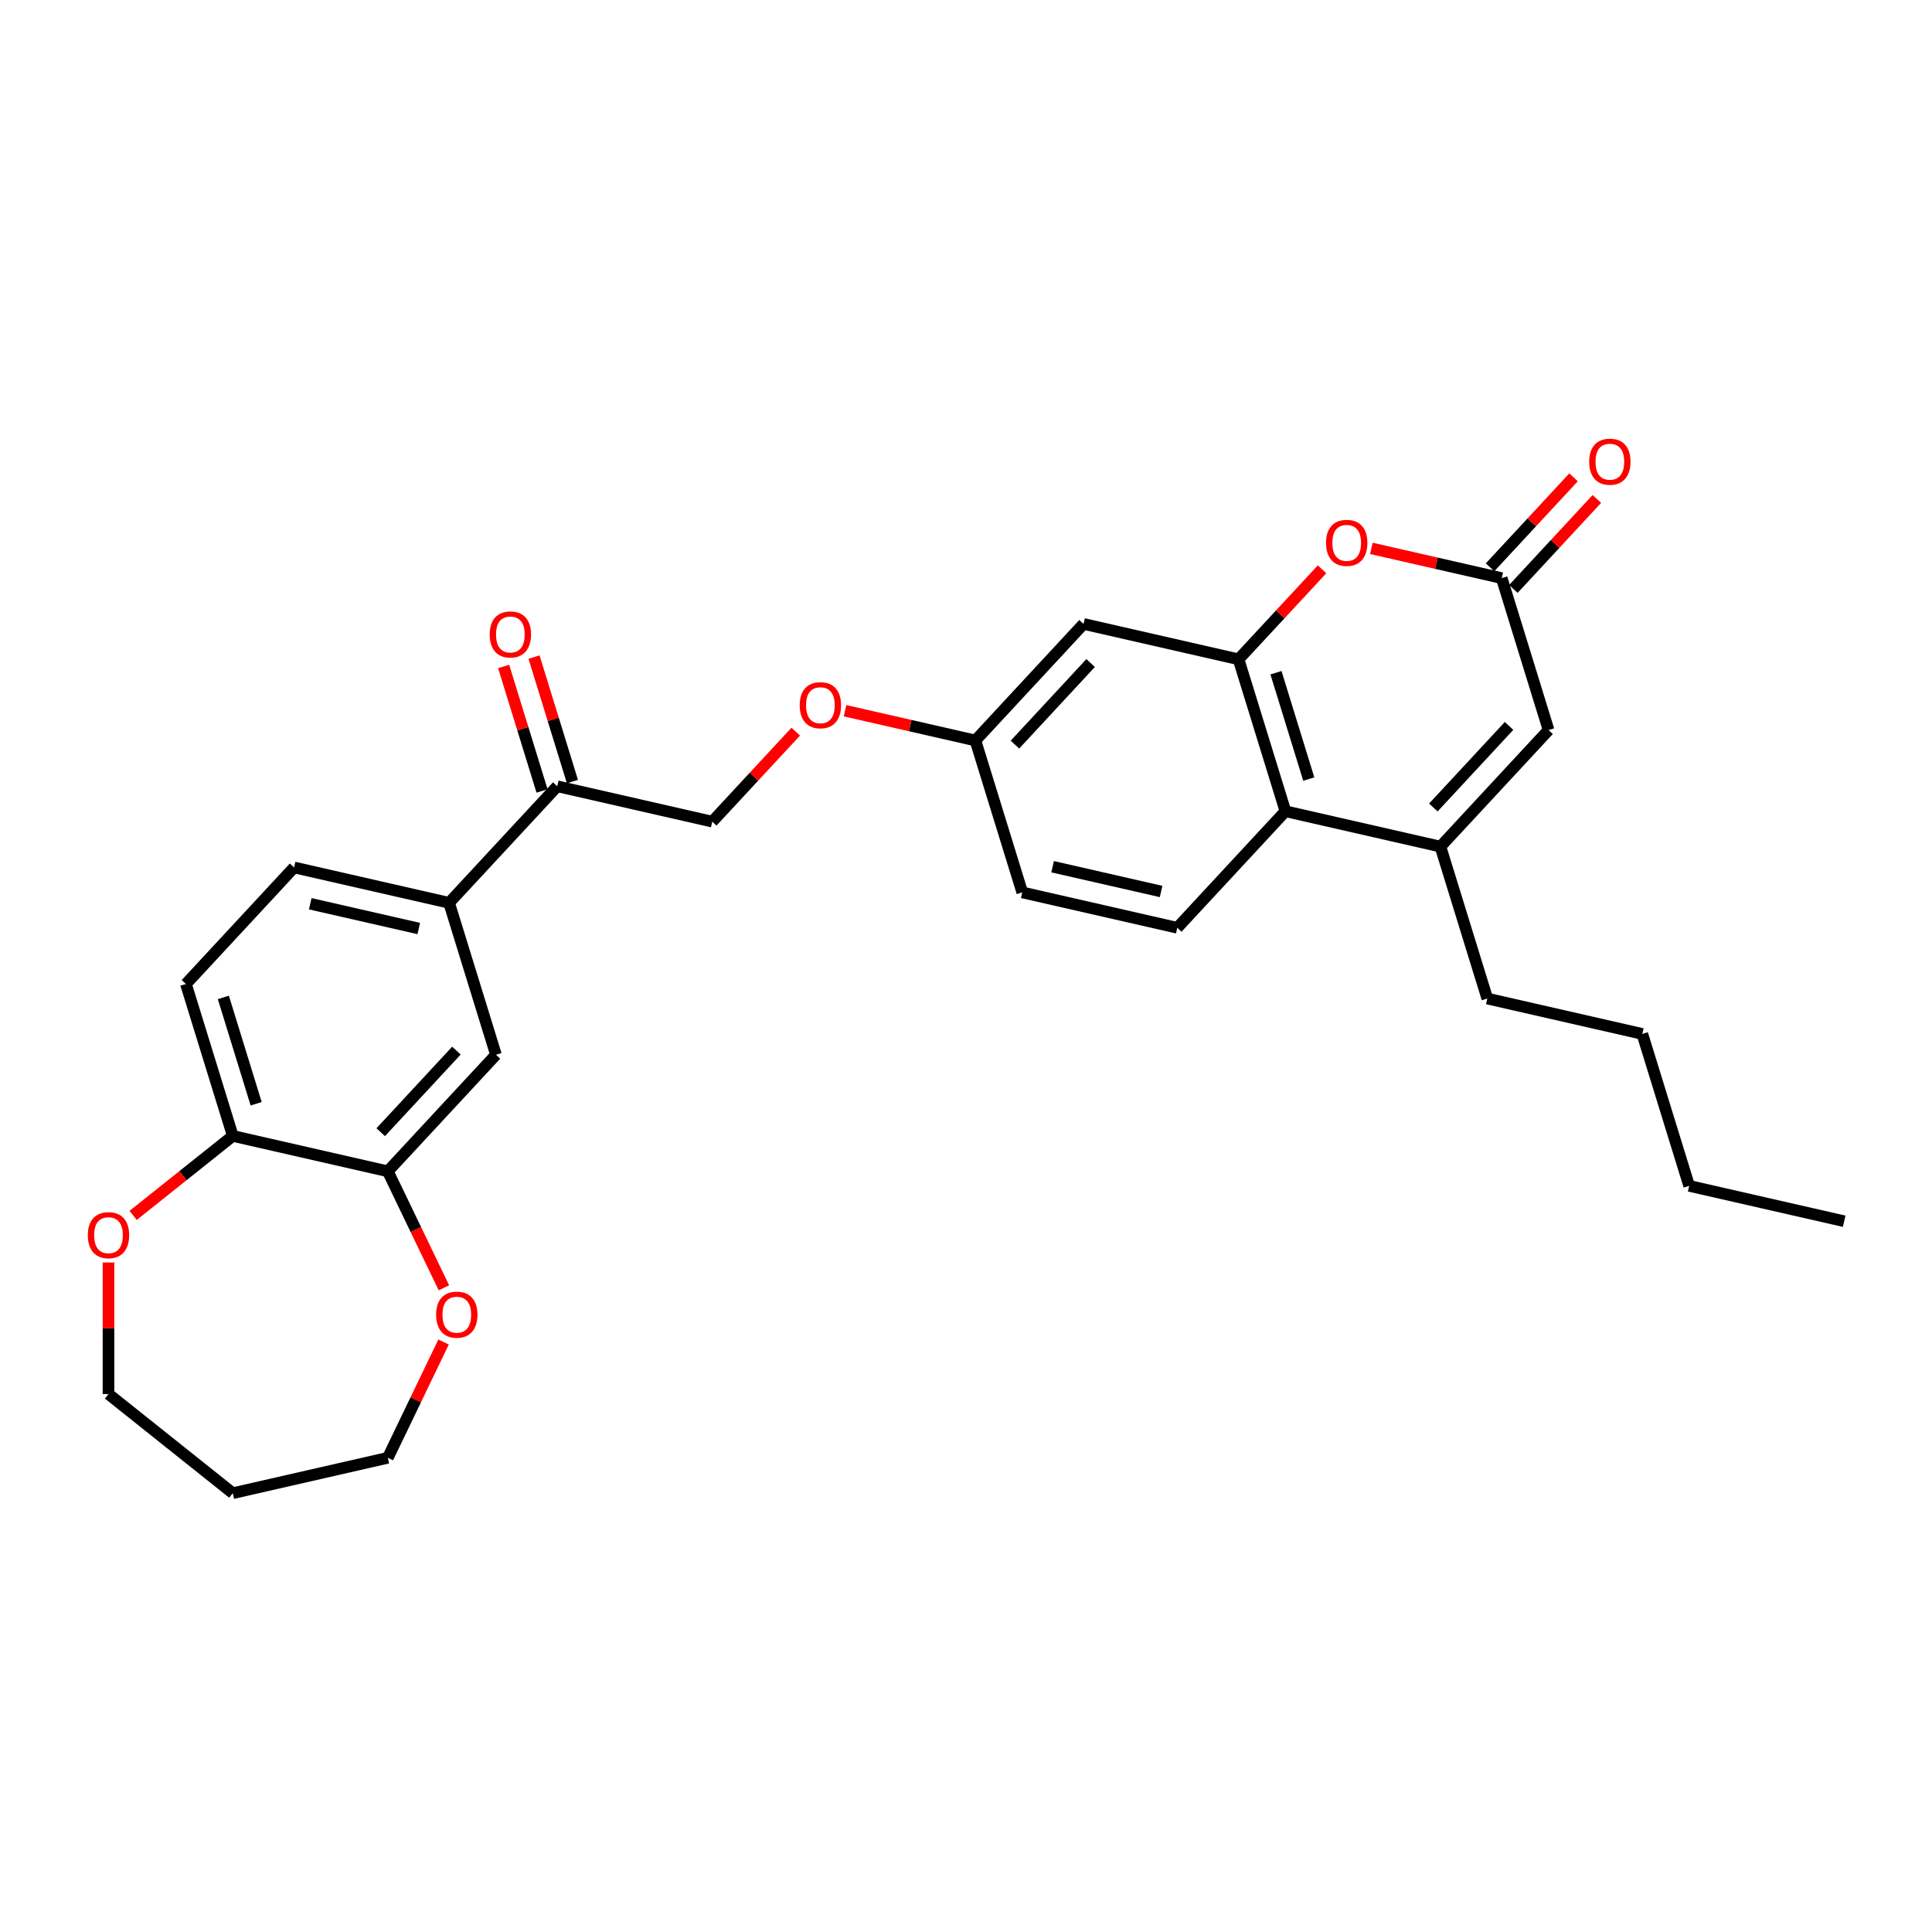 <?xml version='1.0' encoding='iso-8859-1'?>
<svg version='1.1' baseProfile='full'
              xmlns='http://www.w3.org/2000/svg'
                      xmlns:rdkit='http://www.rdkit.org/xml'
                      xmlns:xlink='http://www.w3.org/1999/xlink'
                  xml:space='preserve'
width='1000px' height='1000px' viewBox='0 0 1000 1000'>
<!-- END OF HEADER -->
<rect style='opacity:1.0;fill:#FFFFFF;stroke:none' width='1000' height='1000' x='0' y='0'> </rect>
<path class='bond-1' d='M 641.074,341.254 L 662.684,317.964' style='fill:none;fill-rule:evenodd;stroke:#000000;stroke-width:6px;stroke-linecap:butt;stroke-linejoin:miter;stroke-opacity:1' />
<path class='bond-1' d='M 662.684,317.964 L 684.294,294.674' style='fill:none;fill-rule:evenodd;stroke:#FF0000;stroke-width:6px;stroke-linecap:butt;stroke-linejoin:miter;stroke-opacity:1' />
<path class='bond-3' d='M 641.074,341.254 L 665.331,419.895' style='fill:none;fill-rule:evenodd;stroke:#000000;stroke-width:6px;stroke-linecap:butt;stroke-linejoin:miter;stroke-opacity:1' />
<path class='bond-3' d='M 660.441,348.199 L 677.421,403.247' style='fill:none;fill-rule:evenodd;stroke:#000000;stroke-width:6px;stroke-linecap:butt;stroke-linejoin:miter;stroke-opacity:1' />
<path class='bond-6' d='M 641.074,341.254 L 560.841,322.942' style='fill:none;fill-rule:evenodd;stroke:#000000;stroke-width:6px;stroke-linecap:butt;stroke-linejoin:miter;stroke-opacity:1' />
<path class='bond-0' d='M 745.564,438.207 L 665.331,419.895' style='fill:none;fill-rule:evenodd;stroke:#000000;stroke-width:6px;stroke-linecap:butt;stroke-linejoin:miter;stroke-opacity:1' />
<path class='bond-4' d='M 745.564,438.207 L 801.54,377.88' style='fill:none;fill-rule:evenodd;stroke:#000000;stroke-width:6px;stroke-linecap:butt;stroke-linejoin:miter;stroke-opacity:1' />
<path class='bond-4' d='M 741.895,417.963 L 781.078,375.734' style='fill:none;fill-rule:evenodd;stroke:#000000;stroke-width:6px;stroke-linecap:butt;stroke-linejoin:miter;stroke-opacity:1' />
<path class='bond-22' d='M 745.564,438.207 L 769.822,516.848' style='fill:none;fill-rule:evenodd;stroke:#000000;stroke-width:6px;stroke-linecap:butt;stroke-linejoin:miter;stroke-opacity:1' />
<path class='bond-2' d='M 709.806,283.838 L 743.544,291.539' style='fill:none;fill-rule:evenodd;stroke:#FF0000;stroke-width:6px;stroke-linecap:butt;stroke-linejoin:miter;stroke-opacity:1' />
<path class='bond-2' d='M 743.544,291.539 L 777.283,299.239' style='fill:none;fill-rule:evenodd;stroke:#000000;stroke-width:6px;stroke-linecap:butt;stroke-linejoin:miter;stroke-opacity:1' />
<path class='bond-13' d='M 783.316,304.837 L 804.926,281.547' style='fill:none;fill-rule:evenodd;stroke:#000000;stroke-width:6px;stroke-linecap:butt;stroke-linejoin:miter;stroke-opacity:1' />
<path class='bond-13' d='M 804.926,281.547 L 826.536,258.257' style='fill:none;fill-rule:evenodd;stroke:#FF0000;stroke-width:6px;stroke-linecap:butt;stroke-linejoin:miter;stroke-opacity:1' />
<path class='bond-13' d='M 771.25,293.642 L 792.86,270.352' style='fill:none;fill-rule:evenodd;stroke:#000000;stroke-width:6px;stroke-linecap:butt;stroke-linejoin:miter;stroke-opacity:1' />
<path class='bond-13' d='M 792.86,270.352 L 814.47,247.062' style='fill:none;fill-rule:evenodd;stroke:#FF0000;stroke-width:6px;stroke-linecap:butt;stroke-linejoin:miter;stroke-opacity:1' />
<path class='bond-30' d='M 777.283,299.239 L 801.54,377.88' style='fill:none;fill-rule:evenodd;stroke:#000000;stroke-width:6px;stroke-linecap:butt;stroke-linejoin:miter;stroke-opacity:1' />
<path class='bond-10' d='M 665.331,419.895 L 609.355,480.222' style='fill:none;fill-rule:evenodd;stroke:#000000;stroke-width:6px;stroke-linecap:butt;stroke-linejoin:miter;stroke-opacity:1' />
<path class='bond-5' d='M 200.728,606.267 L 256.704,545.939' style='fill:none;fill-rule:evenodd;stroke:#000000;stroke-width:6px;stroke-linecap:butt;stroke-linejoin:miter;stroke-opacity:1' />
<path class='bond-5' d='M 197.059,586.023 L 236.242,543.793' style='fill:none;fill-rule:evenodd;stroke:#000000;stroke-width:6px;stroke-linecap:butt;stroke-linejoin:miter;stroke-opacity:1' />
<path class='bond-12' d='M 200.728,606.267 L 215.249,636.419' style='fill:none;fill-rule:evenodd;stroke:#000000;stroke-width:6px;stroke-linecap:butt;stroke-linejoin:miter;stroke-opacity:1' />
<path class='bond-12' d='M 215.249,636.419 L 229.769,666.571' style='fill:none;fill-rule:evenodd;stroke:#FF0000;stroke-width:6px;stroke-linecap:butt;stroke-linejoin:miter;stroke-opacity:1' />
<path class='bond-31' d='M 200.728,606.267 L 120.495,587.954' style='fill:none;fill-rule:evenodd;stroke:#000000;stroke-width:6px;stroke-linecap:butt;stroke-linejoin:miter;stroke-opacity:1' />
<path class='bond-19' d='M 560.841,322.942 L 504.865,383.269' style='fill:none;fill-rule:evenodd;stroke:#000000;stroke-width:6px;stroke-linecap:butt;stroke-linejoin:miter;stroke-opacity:1' />
<path class='bond-19' d='M 564.51,343.186 L 525.327,385.415' style='fill:none;fill-rule:evenodd;stroke:#000000;stroke-width:6px;stroke-linecap:butt;stroke-linejoin:miter;stroke-opacity:1' />
<path class='bond-7' d='M 232.447,467.299 L 288.423,406.972' style='fill:none;fill-rule:evenodd;stroke:#000000;stroke-width:6px;stroke-linecap:butt;stroke-linejoin:miter;stroke-opacity:1' />
<path class='bond-8' d='M 232.447,467.299 L 256.704,545.939' style='fill:none;fill-rule:evenodd;stroke:#000000;stroke-width:6px;stroke-linecap:butt;stroke-linejoin:miter;stroke-opacity:1' />
<path class='bond-15' d='M 232.447,467.299 L 152.214,448.986' style='fill:none;fill-rule:evenodd;stroke:#000000;stroke-width:6px;stroke-linecap:butt;stroke-linejoin:miter;stroke-opacity:1' />
<path class='bond-15' d='M 216.749,480.599 L 160.586,467.78' style='fill:none;fill-rule:evenodd;stroke:#000000;stroke-width:6px;stroke-linecap:butt;stroke-linejoin:miter;stroke-opacity:1' />
<path class='bond-9' d='M 288.423,406.972 L 368.656,425.284' style='fill:none;fill-rule:evenodd;stroke:#000000;stroke-width:6px;stroke-linecap:butt;stroke-linejoin:miter;stroke-opacity:1' />
<path class='bond-17' d='M 296.287,404.546 L 286.349,372.328' style='fill:none;fill-rule:evenodd;stroke:#000000;stroke-width:6px;stroke-linecap:butt;stroke-linejoin:miter;stroke-opacity:1' />
<path class='bond-17' d='M 286.349,372.328 L 276.411,340.11' style='fill:none;fill-rule:evenodd;stroke:#FF0000;stroke-width:6px;stroke-linecap:butt;stroke-linejoin:miter;stroke-opacity:1' />
<path class='bond-17' d='M 280.559,409.397 L 270.621,377.179' style='fill:none;fill-rule:evenodd;stroke:#000000;stroke-width:6px;stroke-linecap:butt;stroke-linejoin:miter;stroke-opacity:1' />
<path class='bond-17' d='M 270.621,377.179 L 260.683,344.961' style='fill:none;fill-rule:evenodd;stroke:#FF0000;stroke-width:6px;stroke-linecap:butt;stroke-linejoin:miter;stroke-opacity:1' />
<path class='bond-29' d='M 609.355,480.222 L 529.122,461.91' style='fill:none;fill-rule:evenodd;stroke:#000000;stroke-width:6px;stroke-linecap:butt;stroke-linejoin:miter;stroke-opacity:1' />
<path class='bond-29' d='M 600.983,461.429 L 544.82,448.61' style='fill:none;fill-rule:evenodd;stroke:#000000;stroke-width:6px;stroke-linecap:butt;stroke-linejoin:miter;stroke-opacity:1' />
<path class='bond-11' d='M 120.495,587.954 L 96.238,509.314' style='fill:none;fill-rule:evenodd;stroke:#000000;stroke-width:6px;stroke-linecap:butt;stroke-linejoin:miter;stroke-opacity:1' />
<path class='bond-11' d='M 132.585,571.307 L 115.604,516.259' style='fill:none;fill-rule:evenodd;stroke:#000000;stroke-width:6px;stroke-linecap:butt;stroke-linejoin:miter;stroke-opacity:1' />
<path class='bond-14' d='M 120.495,587.954 L 94.702,608.524' style='fill:none;fill-rule:evenodd;stroke:#000000;stroke-width:6px;stroke-linecap:butt;stroke-linejoin:miter;stroke-opacity:1' />
<path class='bond-14' d='M 94.702,608.524 L 68.909,629.093' style='fill:none;fill-rule:evenodd;stroke:#FF0000;stroke-width:6px;stroke-linecap:butt;stroke-linejoin:miter;stroke-opacity:1' />
<path class='bond-24' d='M 229.595,694.618 L 215.162,724.589' style='fill:none;fill-rule:evenodd;stroke:#FF0000;stroke-width:6px;stroke-linecap:butt;stroke-linejoin:miter;stroke-opacity:1' />
<path class='bond-24' d='M 215.162,724.589 L 200.728,754.56' style='fill:none;fill-rule:evenodd;stroke:#000000;stroke-width:6px;stroke-linecap:butt;stroke-linejoin:miter;stroke-opacity:1' />
<path class='bond-25' d='M 56.153,653.47 L 56.153,687.516' style='fill:none;fill-rule:evenodd;stroke:#FF0000;stroke-width:6px;stroke-linecap:butt;stroke-linejoin:miter;stroke-opacity:1' />
<path class='bond-25' d='M 56.153,687.516 L 56.153,721.562' style='fill:none;fill-rule:evenodd;stroke:#000000;stroke-width:6px;stroke-linecap:butt;stroke-linejoin:miter;stroke-opacity:1' />
<path class='bond-18' d='M 152.214,448.986 L 96.238,509.314' style='fill:none;fill-rule:evenodd;stroke:#000000;stroke-width:6px;stroke-linecap:butt;stroke-linejoin:miter;stroke-opacity:1' />
<path class='bond-16' d='M 368.656,425.284 L 390.266,401.994' style='fill:none;fill-rule:evenodd;stroke:#000000;stroke-width:6px;stroke-linecap:butt;stroke-linejoin:miter;stroke-opacity:1' />
<path class='bond-16' d='M 390.266,401.994 L 411.876,378.704' style='fill:none;fill-rule:evenodd;stroke:#FF0000;stroke-width:6px;stroke-linecap:butt;stroke-linejoin:miter;stroke-opacity:1' />
<path class='bond-20' d='M 504.865,383.269 L 471.126,375.569' style='fill:none;fill-rule:evenodd;stroke:#000000;stroke-width:6px;stroke-linecap:butt;stroke-linejoin:miter;stroke-opacity:1' />
<path class='bond-20' d='M 471.126,375.569 L 437.388,367.868' style='fill:none;fill-rule:evenodd;stroke:#FF0000;stroke-width:6px;stroke-linecap:butt;stroke-linejoin:miter;stroke-opacity:1' />
<path class='bond-21' d='M 504.865,383.269 L 529.122,461.91' style='fill:none;fill-rule:evenodd;stroke:#000000;stroke-width:6px;stroke-linecap:butt;stroke-linejoin:miter;stroke-opacity:1' />
<path class='bond-26' d='M 769.822,516.848 L 850.055,535.16' style='fill:none;fill-rule:evenodd;stroke:#000000;stroke-width:6px;stroke-linecap:butt;stroke-linejoin:miter;stroke-opacity:1' />
<path class='bond-23' d='M 120.495,772.873 L 200.728,754.56' style='fill:none;fill-rule:evenodd;stroke:#000000;stroke-width:6px;stroke-linecap:butt;stroke-linejoin:miter;stroke-opacity:1' />
<path class='bond-32' d='M 120.495,772.873 L 56.153,721.562' style='fill:none;fill-rule:evenodd;stroke:#000000;stroke-width:6px;stroke-linecap:butt;stroke-linejoin:miter;stroke-opacity:1' />
<path class='bond-27' d='M 850.055,535.16 L 874.312,613.801' style='fill:none;fill-rule:evenodd;stroke:#000000;stroke-width:6px;stroke-linecap:butt;stroke-linejoin:miter;stroke-opacity:1' />
<path class='bond-28' d='M 874.312,613.801 L 954.545,632.113' style='fill:none;fill-rule:evenodd;stroke:#000000;stroke-width:6px;stroke-linecap:butt;stroke-linejoin:miter;stroke-opacity:1' />
<path  class='atom-2' d='M 686.351 280.993
Q 686.351 275.396, 689.116 272.269
Q 691.882 269.142, 697.05 269.142
Q 702.218 269.142, 704.983 272.269
Q 707.748 275.396, 707.748 280.993
Q 707.748 286.655, 704.95 289.881
Q 702.152 293.074, 697.05 293.074
Q 691.914 293.074, 689.116 289.881
Q 686.351 286.688, 686.351 280.993
M 697.05 290.44
Q 700.605 290.44, 702.514 288.07
Q 704.456 285.667, 704.456 280.993
Q 704.456 276.417, 702.514 274.113
Q 700.605 271.775, 697.05 271.775
Q 693.495 271.775, 691.552 274.08
Q 689.643 276.384, 689.643 280.993
Q 689.643 285.7, 691.552 288.07
Q 693.495 290.44, 697.05 290.44
' fill='#FF0000'/>
<path  class='atom-13' d='M 225.737 680.48
Q 225.737 674.883, 228.502 671.756
Q 231.267 668.629, 236.435 668.629
Q 241.604 668.629, 244.369 671.756
Q 247.134 674.883, 247.134 680.48
Q 247.134 686.142, 244.336 689.368
Q 241.538 692.561, 236.435 692.561
Q 231.3 692.561, 228.502 689.368
Q 225.737 686.174, 225.737 680.48
M 236.435 689.927
Q 239.991 689.927, 241.9 687.557
Q 243.842 685.154, 243.842 680.48
Q 243.842 675.904, 241.9 673.6
Q 239.991 671.262, 236.435 671.262
Q 232.88 671.262, 230.938 673.567
Q 229.029 675.871, 229.029 680.48
Q 229.029 685.187, 230.938 687.557
Q 232.88 689.927, 236.435 689.927
' fill='#FF0000'/>
<path  class='atom-14' d='M 822.56 238.978
Q 822.56 233.382, 825.325 230.254
Q 828.091 227.127, 833.259 227.127
Q 838.427 227.127, 841.192 230.254
Q 843.957 233.382, 843.957 238.978
Q 843.957 244.64, 841.159 247.866
Q 838.361 251.059, 833.259 251.059
Q 828.124 251.059, 825.325 247.866
Q 822.56 244.673, 822.56 238.978
M 833.259 248.425
Q 836.814 248.425, 838.723 246.055
Q 840.666 243.652, 840.666 238.978
Q 840.666 234.402, 838.723 232.098
Q 836.814 229.76, 833.259 229.76
Q 829.704 229.76, 827.761 232.065
Q 825.852 234.369, 825.852 238.978
Q 825.852 243.685, 827.761 246.055
Q 829.704 248.425, 833.259 248.425
' fill='#FF0000'/>
<path  class='atom-15' d='M 45.455 639.331
Q 45.455 633.735, 48.22 630.608
Q 50.985 627.481, 56.153 627.481
Q 61.321 627.481, 64.087 630.608
Q 66.852 633.735, 66.852 639.331
Q 66.852 644.993, 64.054 648.219
Q 61.255 651.412, 56.153 651.412
Q 51.018 651.412, 48.22 648.219
Q 45.455 645.026, 45.455 639.331
M 56.153 648.779
Q 59.708 648.779, 61.618 646.409
Q 63.56 644.006, 63.56 639.331
Q 63.56 634.756, 61.618 632.451
Q 59.708 630.114, 56.153 630.114
Q 52.598 630.114, 50.656 632.418
Q 48.746 634.723, 48.746 639.331
Q 48.746 644.039, 50.656 646.409
Q 52.598 648.779, 56.153 648.779
' fill='#FF0000'/>
<path  class='atom-18' d='M 253.467 328.397
Q 253.467 322.801, 256.232 319.674
Q 258.997 316.546, 264.165 316.546
Q 269.334 316.546, 272.099 319.674
Q 274.864 322.801, 274.864 328.397
Q 274.864 334.059, 272.066 337.285
Q 269.268 340.478, 264.165 340.478
Q 259.03 340.478, 256.232 337.285
Q 253.467 334.092, 253.467 328.397
M 264.165 337.845
Q 267.721 337.845, 269.63 335.475
Q 271.572 333.071, 271.572 328.397
Q 271.572 323.821, 269.63 321.517
Q 267.721 319.18, 264.165 319.18
Q 260.61 319.18, 258.668 321.484
Q 256.759 323.788, 256.759 328.397
Q 256.759 333.104, 258.668 335.475
Q 260.61 337.845, 264.165 337.845
' fill='#FF0000'/>
<path  class='atom-21' d='M 413.933 365.022
Q 413.933 359.426, 416.698 356.299
Q 419.463 353.172, 424.632 353.172
Q 429.8 353.172, 432.565 356.299
Q 435.33 359.426, 435.33 365.022
Q 435.33 370.684, 432.532 373.91
Q 429.734 377.104, 424.632 377.104
Q 419.496 377.104, 416.698 373.91
Q 413.933 370.717, 413.933 365.022
M 424.632 374.47
Q 428.187 374.47, 430.096 372.1
Q 432.038 369.697, 432.038 365.022
Q 432.038 360.447, 430.096 358.142
Q 428.187 355.805, 424.632 355.805
Q 421.076 355.805, 419.134 358.11
Q 417.225 360.414, 417.225 365.022
Q 417.225 369.73, 419.134 372.1
Q 421.076 374.47, 424.632 374.47
' fill='#FF0000'/>
</svg>

